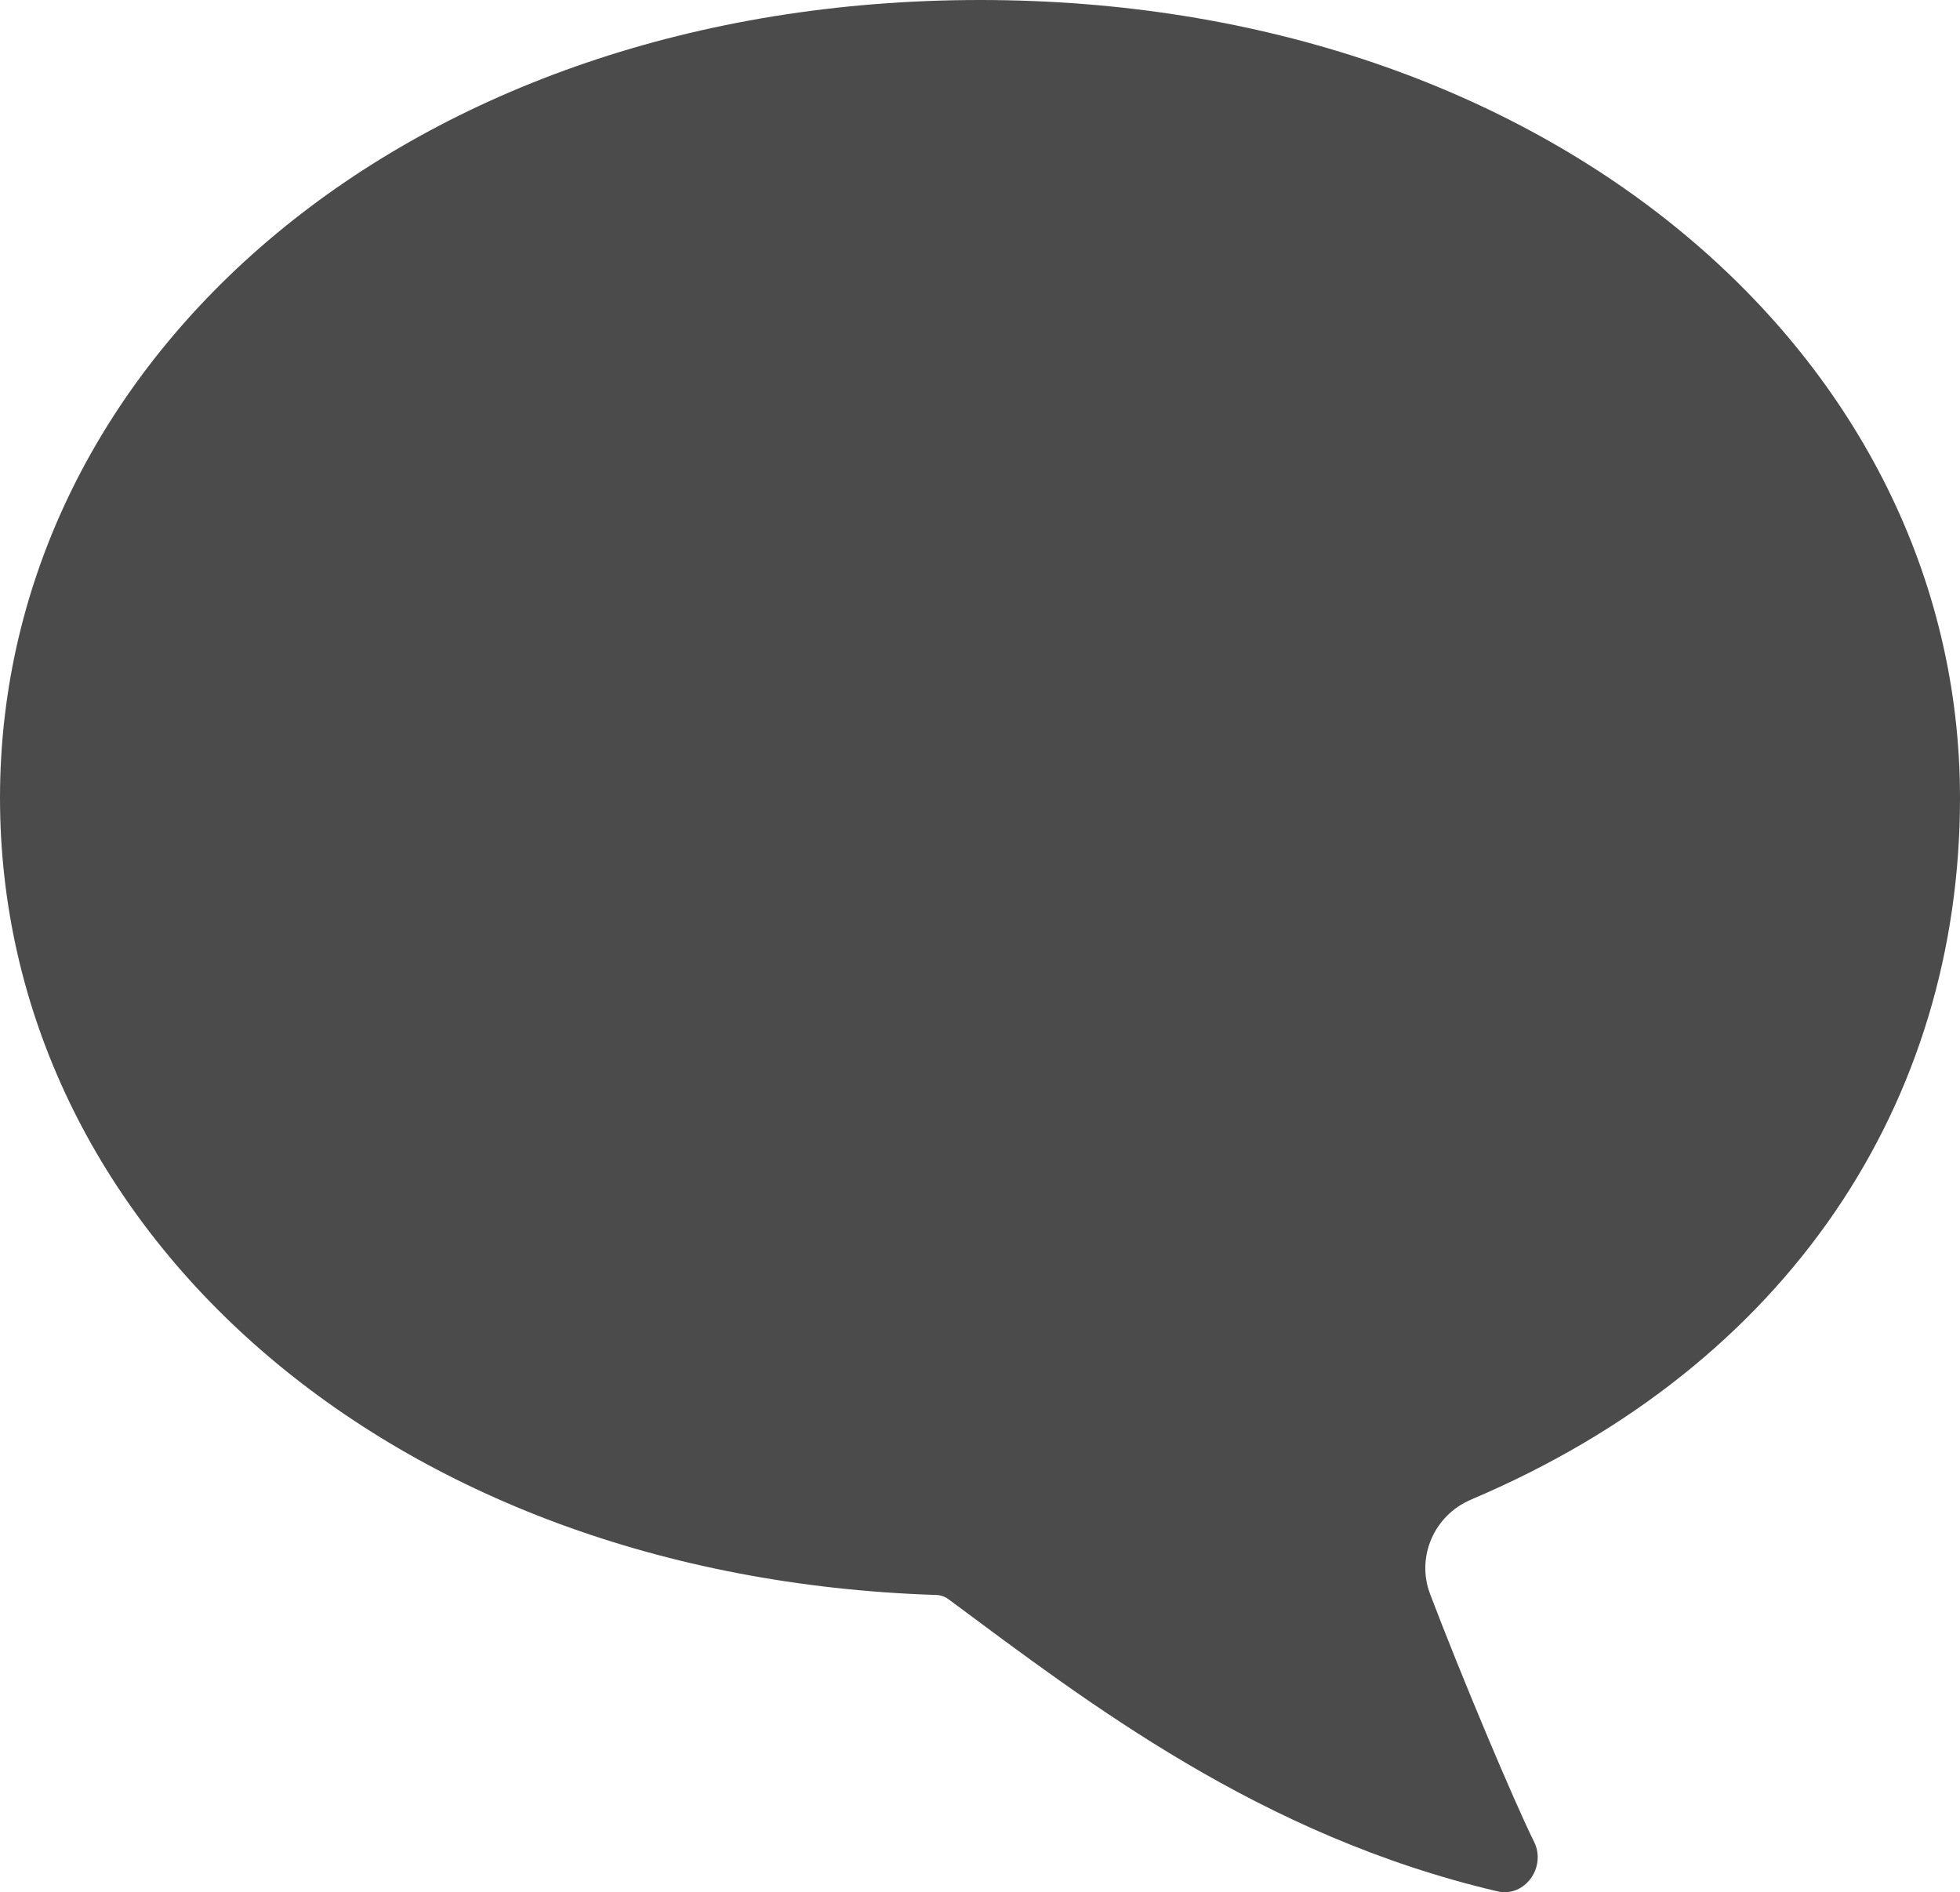 <?xml version="1.0" encoding="UTF-8"?><svg id="_レイヤー_2" xmlns="http://www.w3.org/2000/svg" viewBox="0 0 15 14.48"><defs><style>.cls-1{fill:#4b4b4b;}</style></defs><g id="_レイヤー_6"><path class="cls-1" d="M11.256,11.476c2.44-1.033,3.744-3.05,3.744-5.37C15,2.734,11.862,0,7.5,0S0,2.734,0,6.106c0,3.285,2.956,5.963,7.164,6.099,.034,.001,.066,.012,.094,.032,1.068,.792,2.383,1.809,4.202,2.236,.21,.049,.377-.186,.28-.38-.155-.312-.558-1.27-.795-1.894-.109-.285,.031-.604,.312-.723Z"/></g></svg>